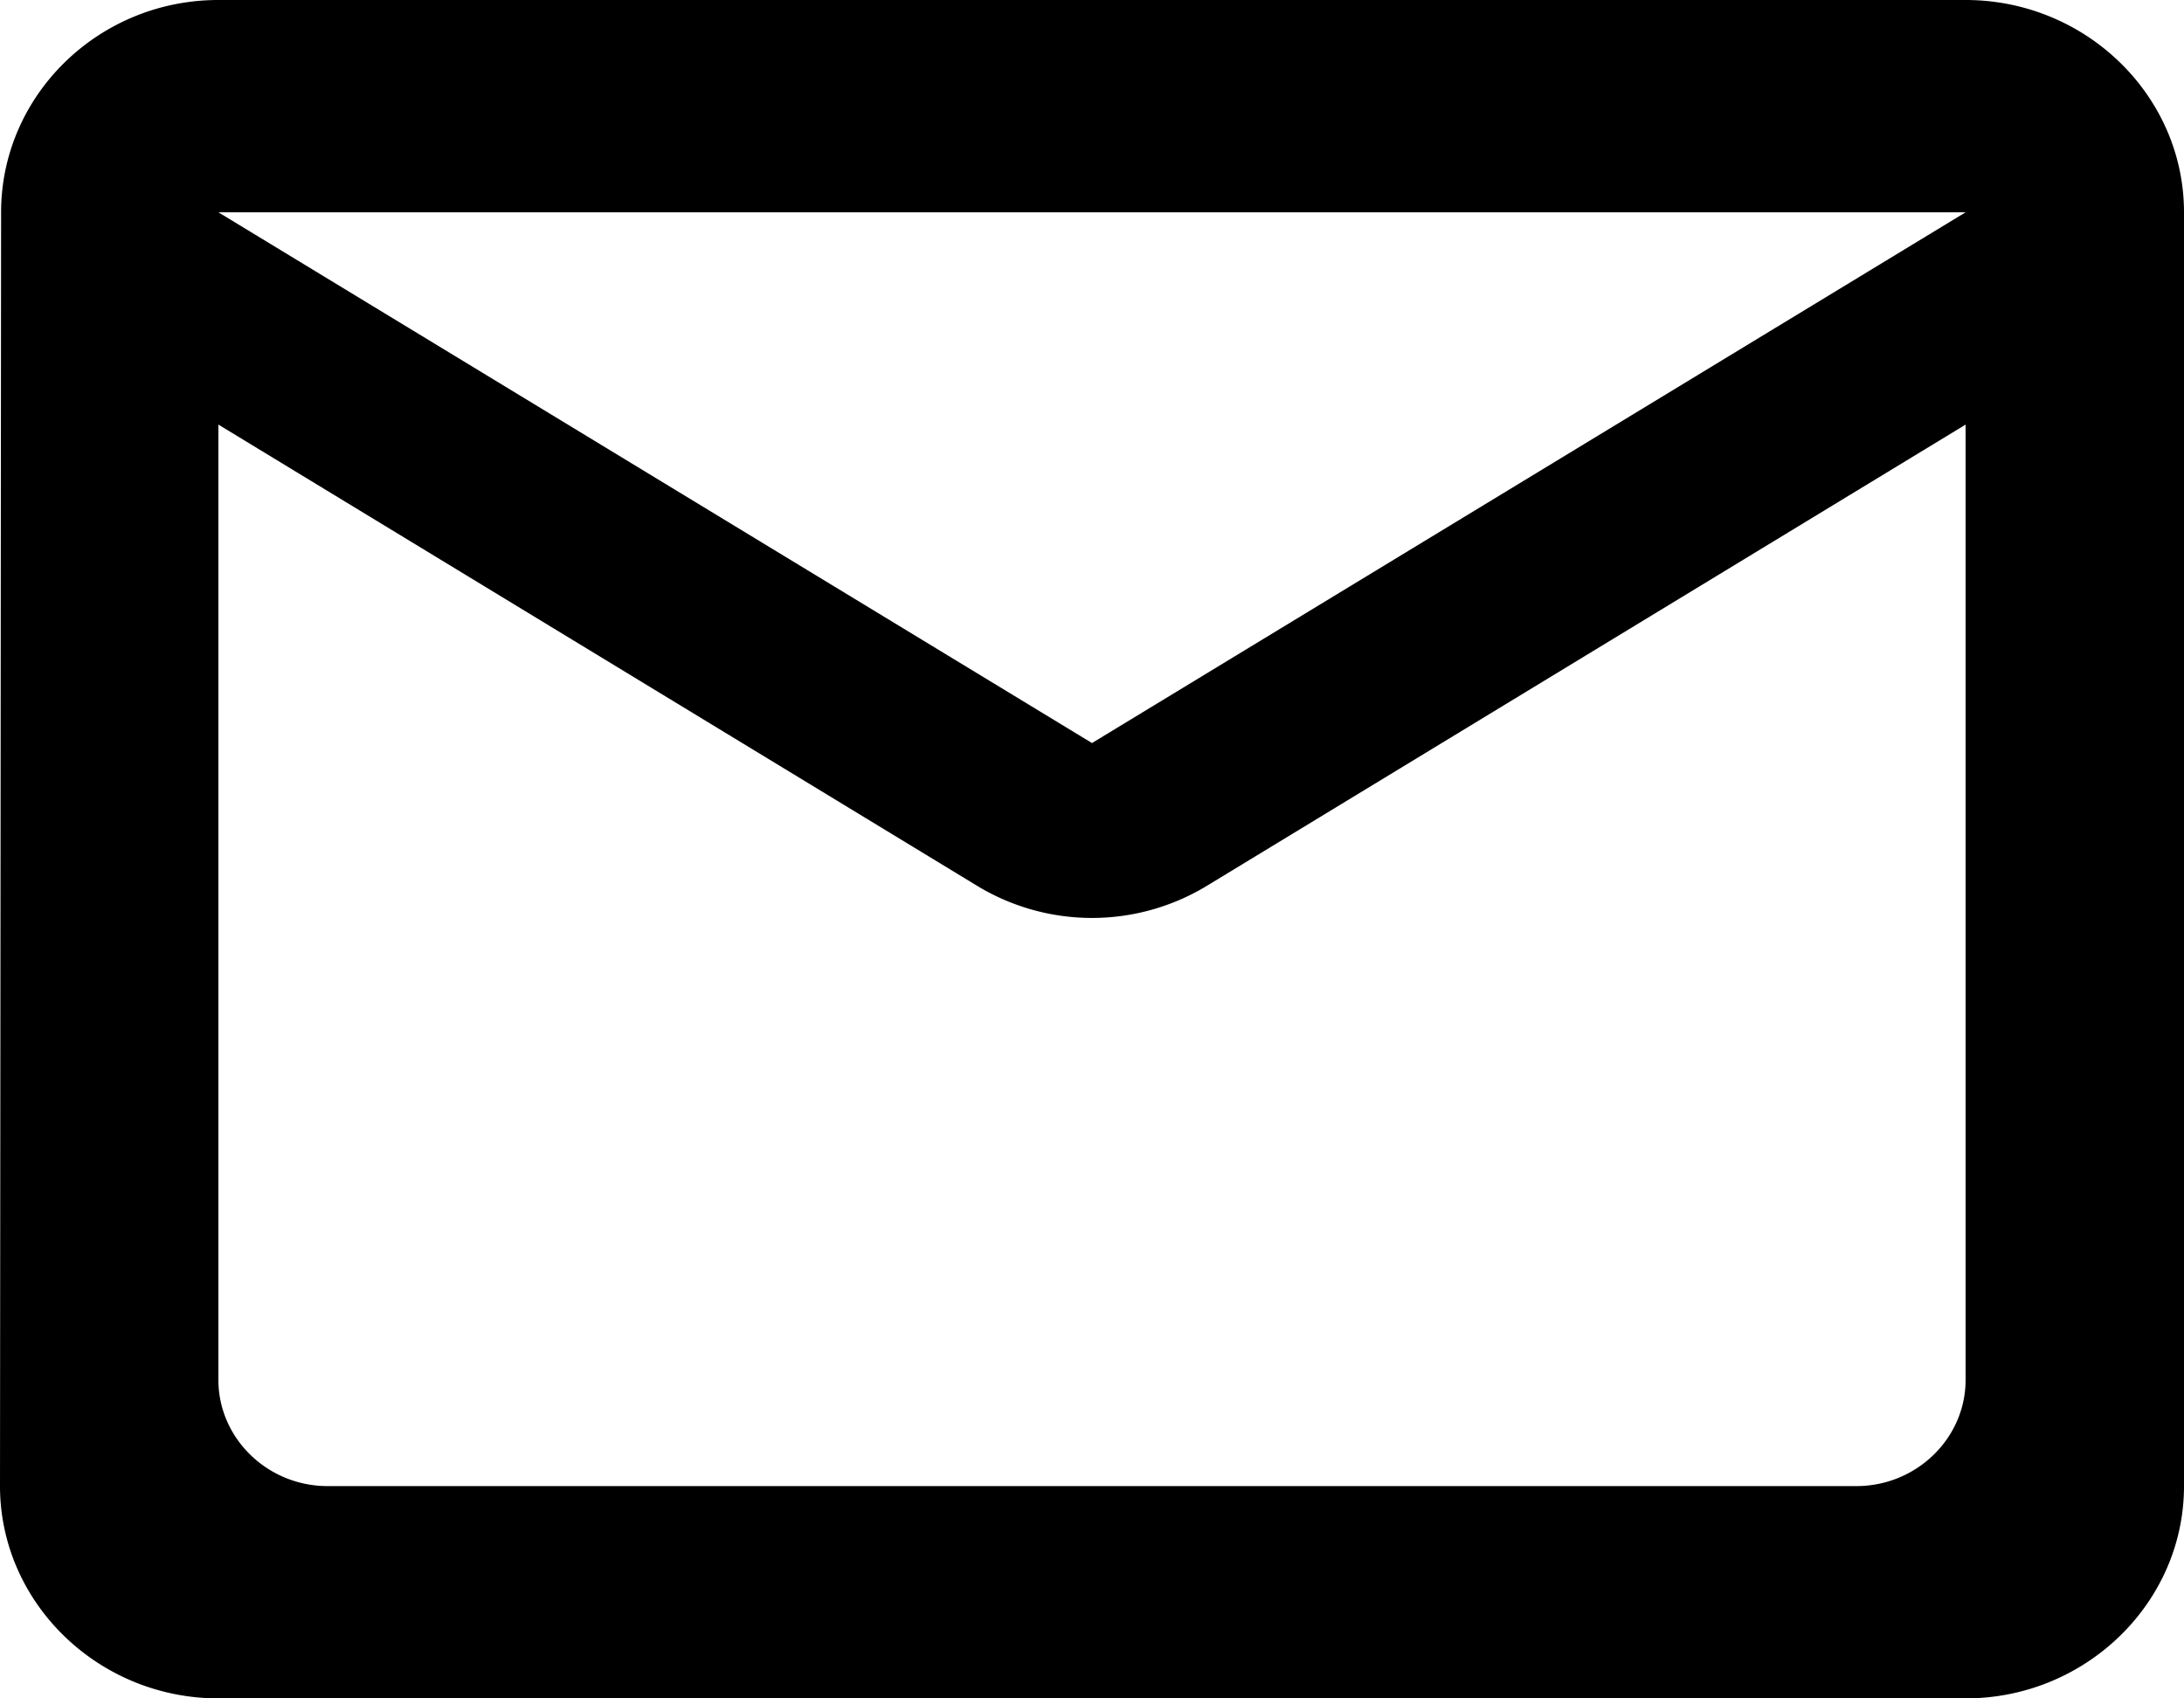<svg xmlns="http://www.w3.org/2000/svg" width="36" height="28" fill="none" viewBox="0 0 36 28"><path fill="#000" d="M32.4 0H3.6C1.62 0 .018 1.575.018 3.5L0 24.5C0 26.425 1.62 28 3.6 28h28.8c1.98 0 3.6-1.575 3.6-3.5v-21C36 1.575 34.38 0 32.4 0m-1.8 24.5H5.4c-.99 0-1.8-.788-1.8-1.75V7l12.492 7.595a3.65 3.65 0 0 0 3.816 0L32.4 7v15.75c0 .962-.81 1.75-1.8 1.75M18 12.25 3.6 3.5h28.8Z"/></svg>